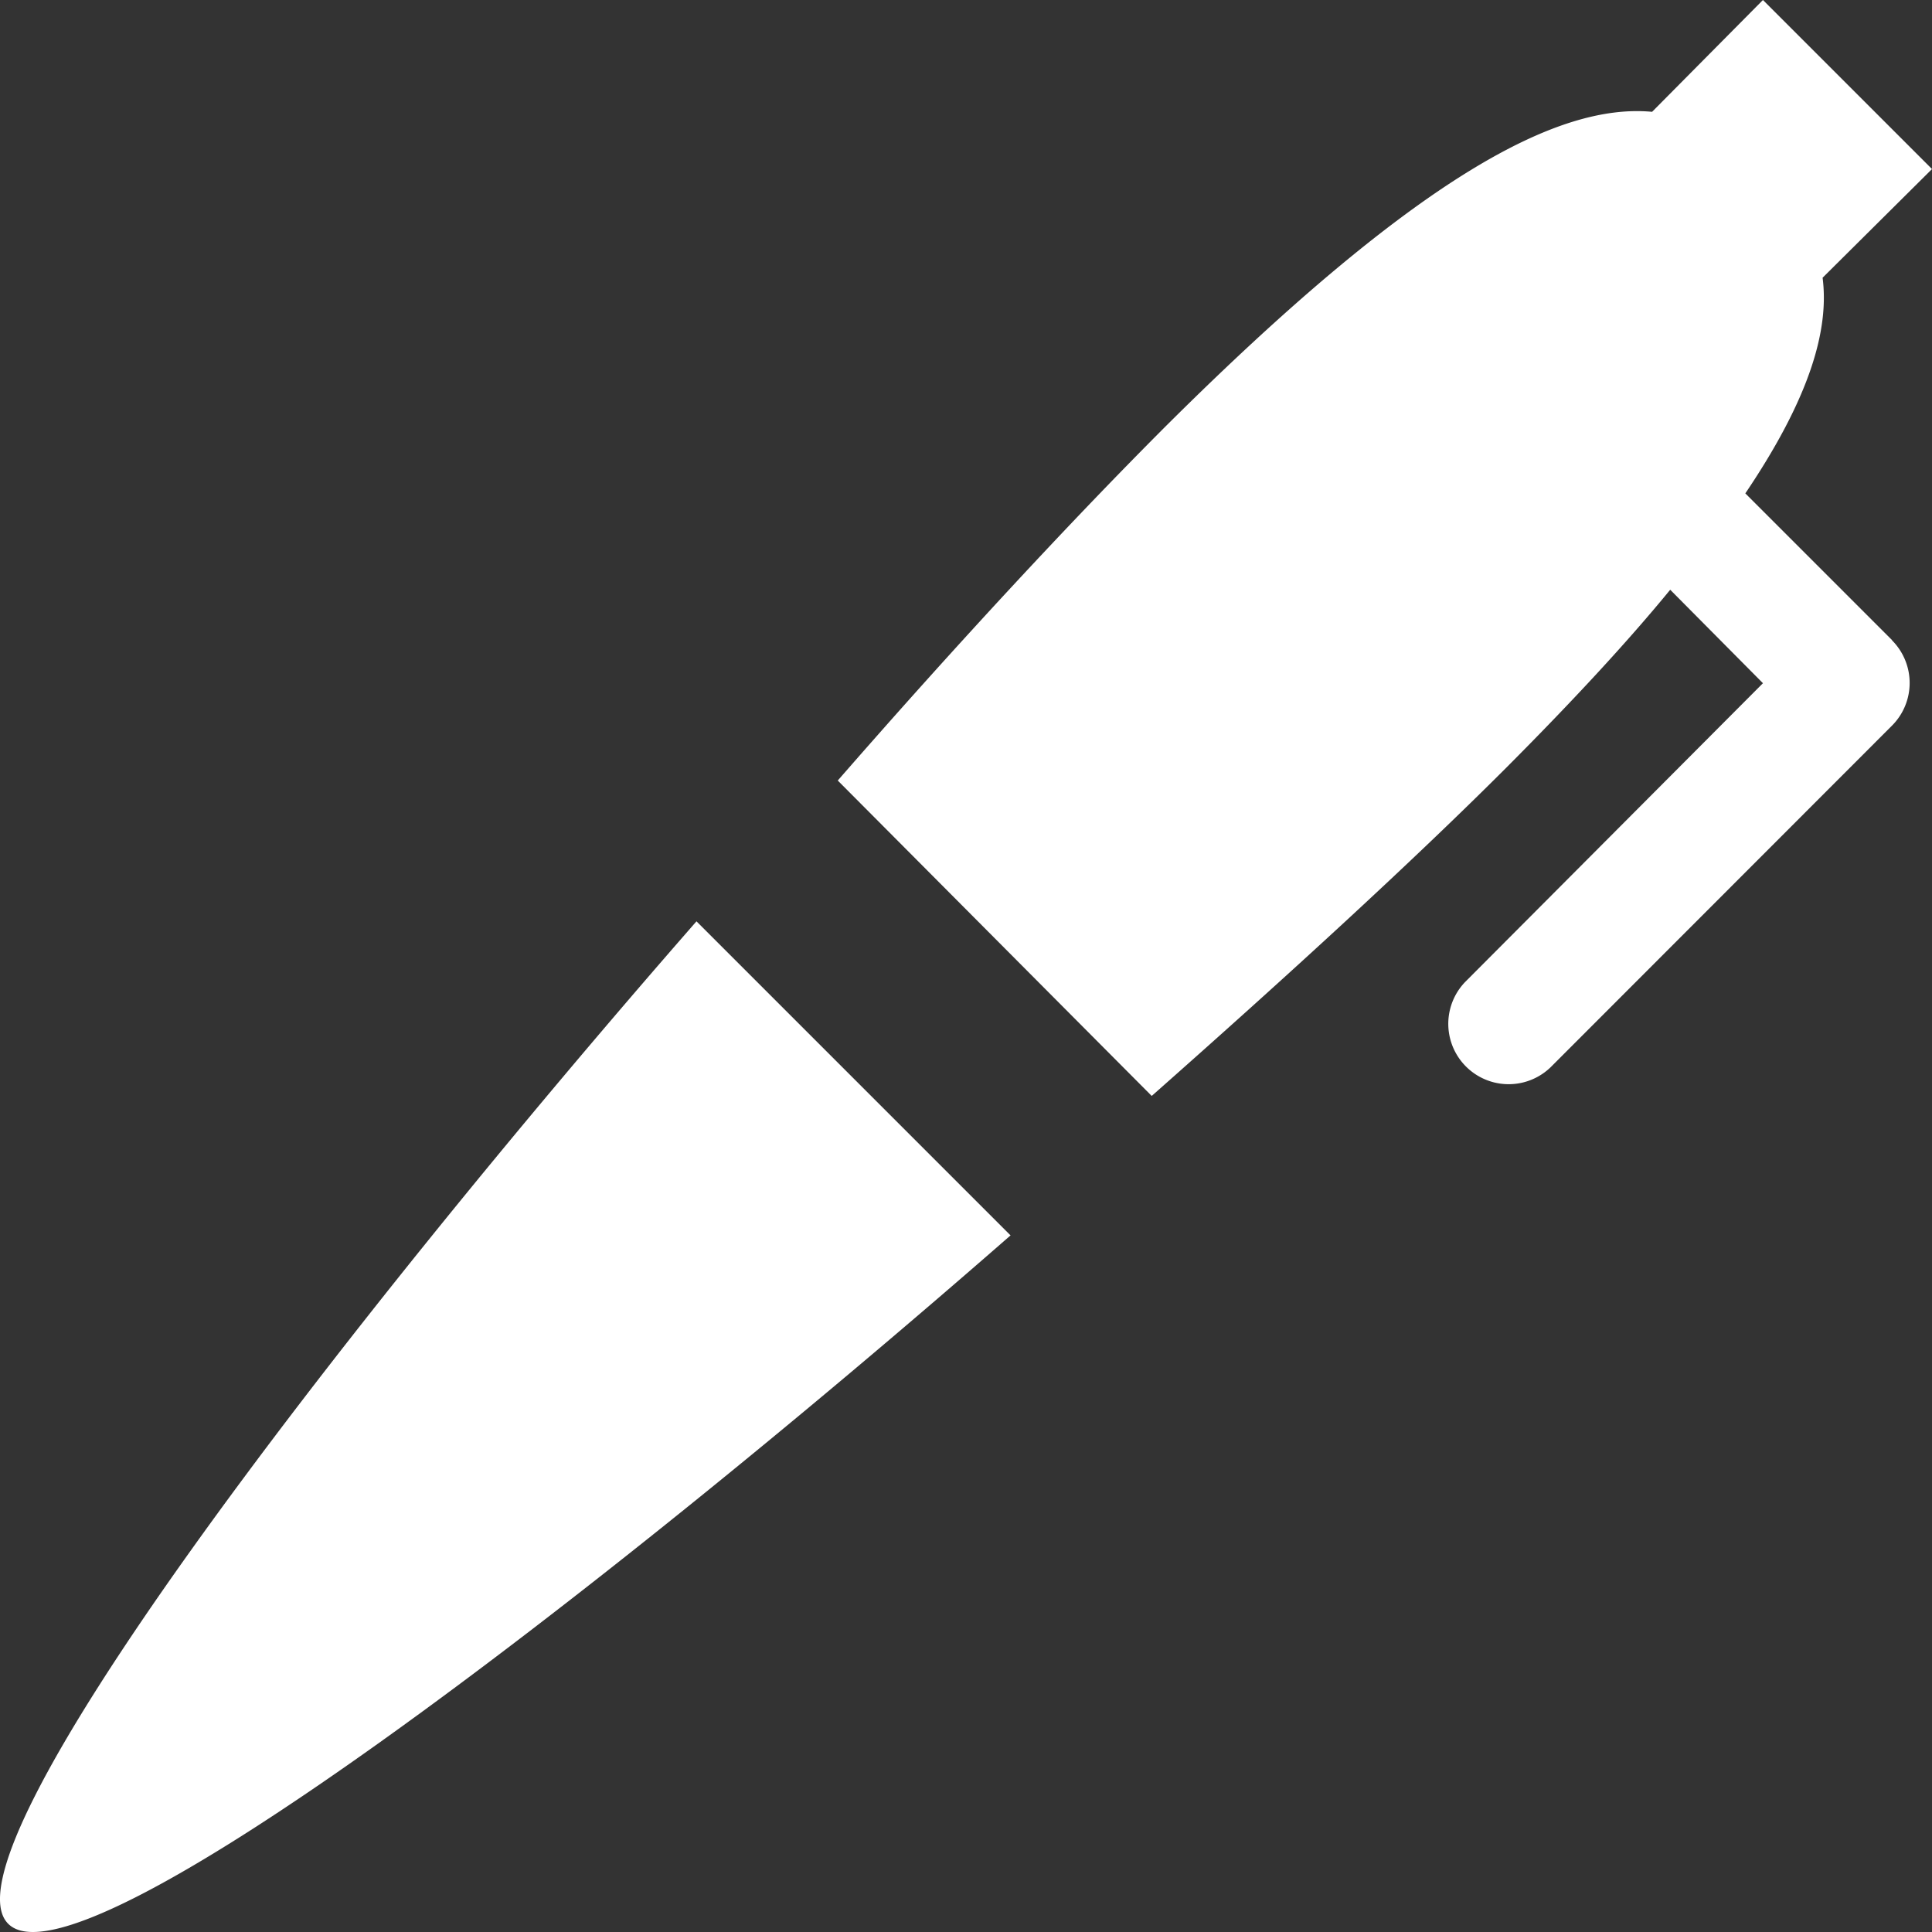 <svg xmlns="http://www.w3.org/2000/svg" viewBox="0 0 80 80"><rect x="0" y="0" width="80" height="80" fill="#333333" stroke="none"/><defs><style>.a{fill:#fff;}</style></defs><title>icon-13-white</title><path class="a" d="M41.85,51.15C24.68,66.16,3.26,82.58.34,79.66s13.5-24.35,28.5-41.51l13,13Zm36.5-24.64-6.08-6.08c2.66-3.94,3.48-6.76,3.2-8.93L80,7,73,0,68.41,4.63c-3.86-.36-9.65,2.58-20.12,13-3.86,3.86-8.64,9-13.6,14.69l13,13.06c5.66-5,10.83-9.74,14.69-13.6,2.76-2.77,5-5.19,6.78-7.36L73,28.29,60.67,40.66a2.5,2.5,0,0,0,3.54,3.53L78.34,30.05a2.5,2.5,0,0,0,0-3.54Z"/></svg>